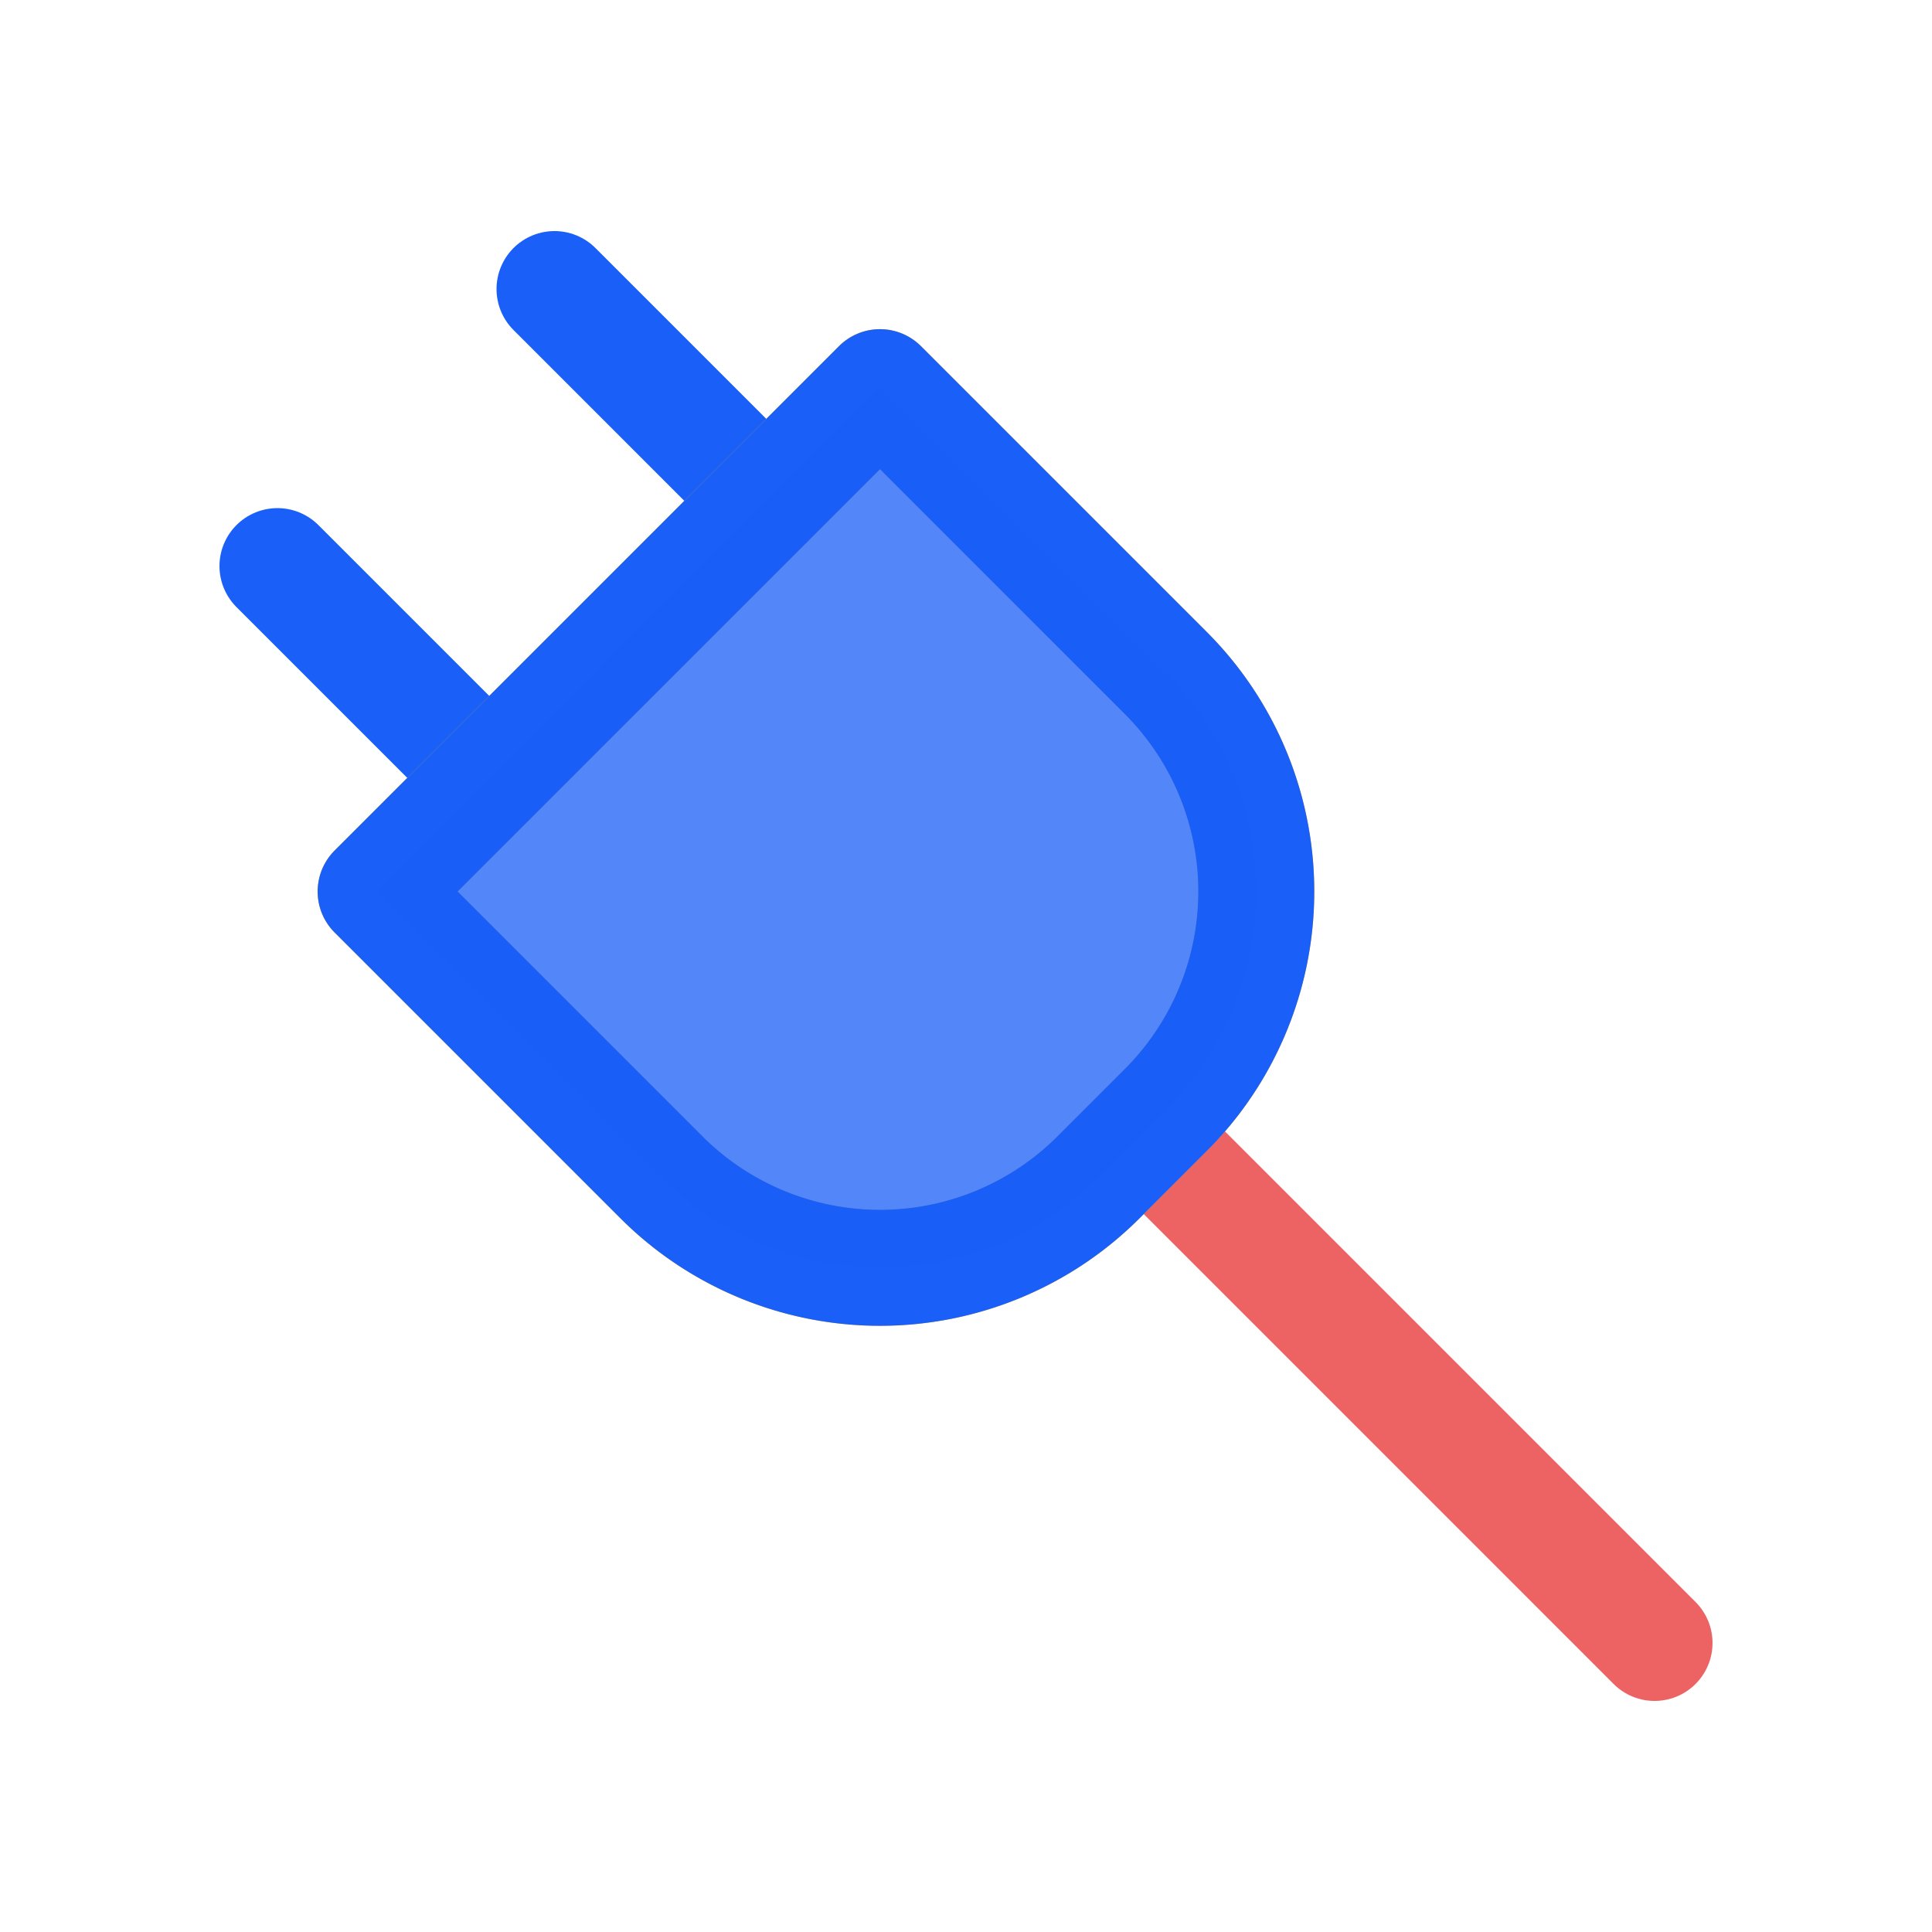 <svg xmlns="http://www.w3.org/2000/svg" viewBox="0 0 50 50"><defs><style>.cls-1,.cls-2,.cls-3{fill:none;stroke-linecap:round;stroke-linejoin:round;stroke-width:3px;}.cls-1{stroke:#ed6262;}.cls-2{stroke:#1a5ff8;}.cls-3{stroke:#f8b31a;}.cls-4{fill:#1a5ff8;opacity:0.5;}</style></defs><title>Dashboard Icons 3</title><g id="Layer_1" data-name="Layer 1"><line class="cls-1" x1="30.36" y1="30.06" x2="42.82" y2="42.52"/><line class="cls-2" x1="12.66" y1="20.13" x2="7.18" y2="14.65"/><line class="cls-2" x1="19.83" y1="12.96" x2="14.35" y2="7.48"/><path class="cls-3" d="M13.54,13.84H32a0,0,0,0,1,0,0V24.3a8,8,0,0,1-8,8H21.54a8,8,0,0,1-8-8V13.84A0,0,0,0,1,13.54,13.84Z" transform="translate(-9.64 22.86) rotate(-45)"/><path class="cls-2" d="M13.54,13.84H32a0,0,0,0,1,0,0V24.3a8,8,0,0,1-8,8H21.54a8,8,0,0,1-8-8V13.84A0,0,0,0,1,13.54,13.84Z" transform="translate(-9.64 22.86) rotate(-45)"/><path class="cls-4" d="M13.54,13.84H32a0,0,0,0,1,0,0V24.3a8,8,0,0,1-8,8H21.54a8,8,0,0,1-8-8V13.84A0,0,0,0,1,13.54,13.84Z" transform="translate(-9.64 22.86) rotate(-45)"/><path class="cls-4" d="M13.54,13.84H32a0,0,0,0,1,0,0V24.3a8,8,0,0,1-8,8H21.54a8,8,0,0,1-8-8V13.84A0,0,0,0,1,13.54,13.84Z" transform="translate(-9.64 22.86) rotate(-45)"/></g></svg>